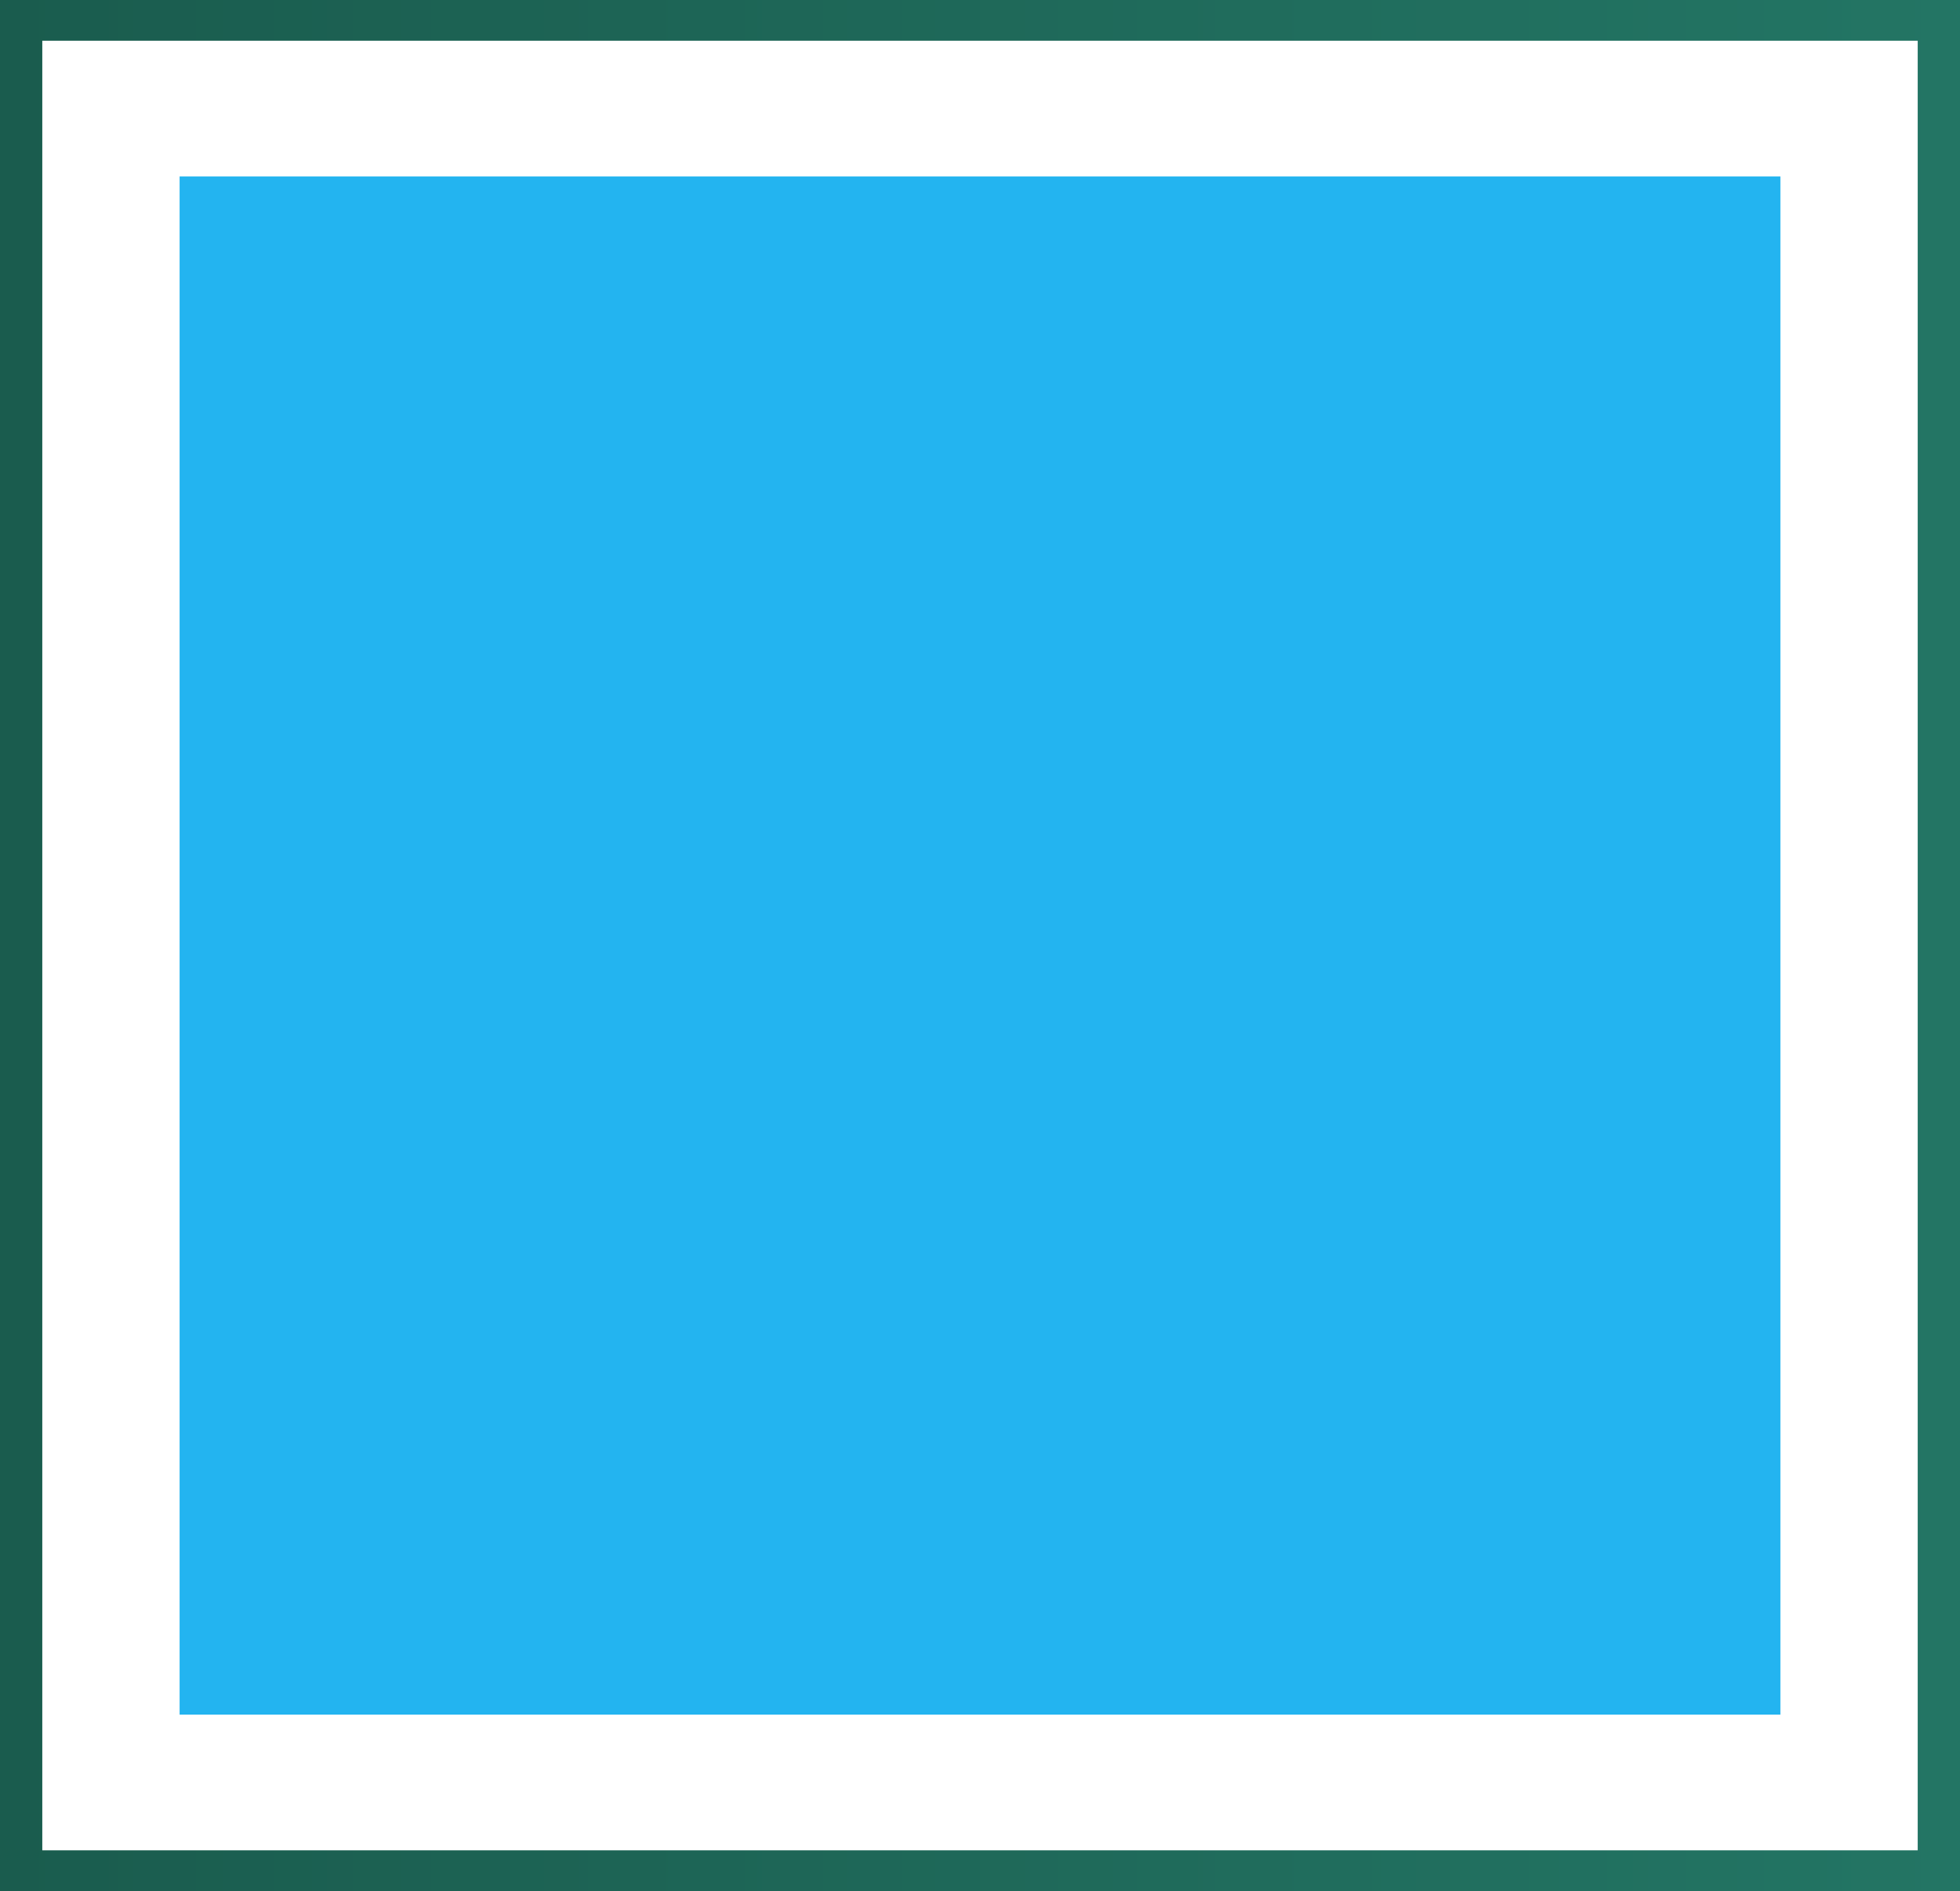 <svg xmlns="http://www.w3.org/2000/svg" xmlns:xlink="http://www.w3.org/1999/xlink" id="Layer_2" data-name="Layer 2" viewBox="0 0 37.54 36.22"><defs><style>      .cls-1 {        fill: #23b4f0;      }      .cls-2 {        fill: url(#Dégradé_sans_nom_4);      }    </style><linearGradient id="D&#xE9;grad&#xE9;_sans_nom_4" data-name="D&#xE9;grad&#xE9; sans nom 4" x1="0" y1="18.11" x2="37.54" y2="18.11" gradientUnits="userSpaceOnUse"><stop offset="0" stop-color="#1a5c4e"></stop><stop offset="1" stop-color="#237564"></stop></linearGradient></defs><g id="Calque_1" data-name="Calque 1"><g><path class="cls-2" d="M37.54,36.22H0V0h37.54v36.22ZM.81,35.44h35.92V.78H.81v34.66Z"></path><rect class="cls-1" x="3.44" y="3.38" width="30.66" height="29.46"></rect></g></g></svg>